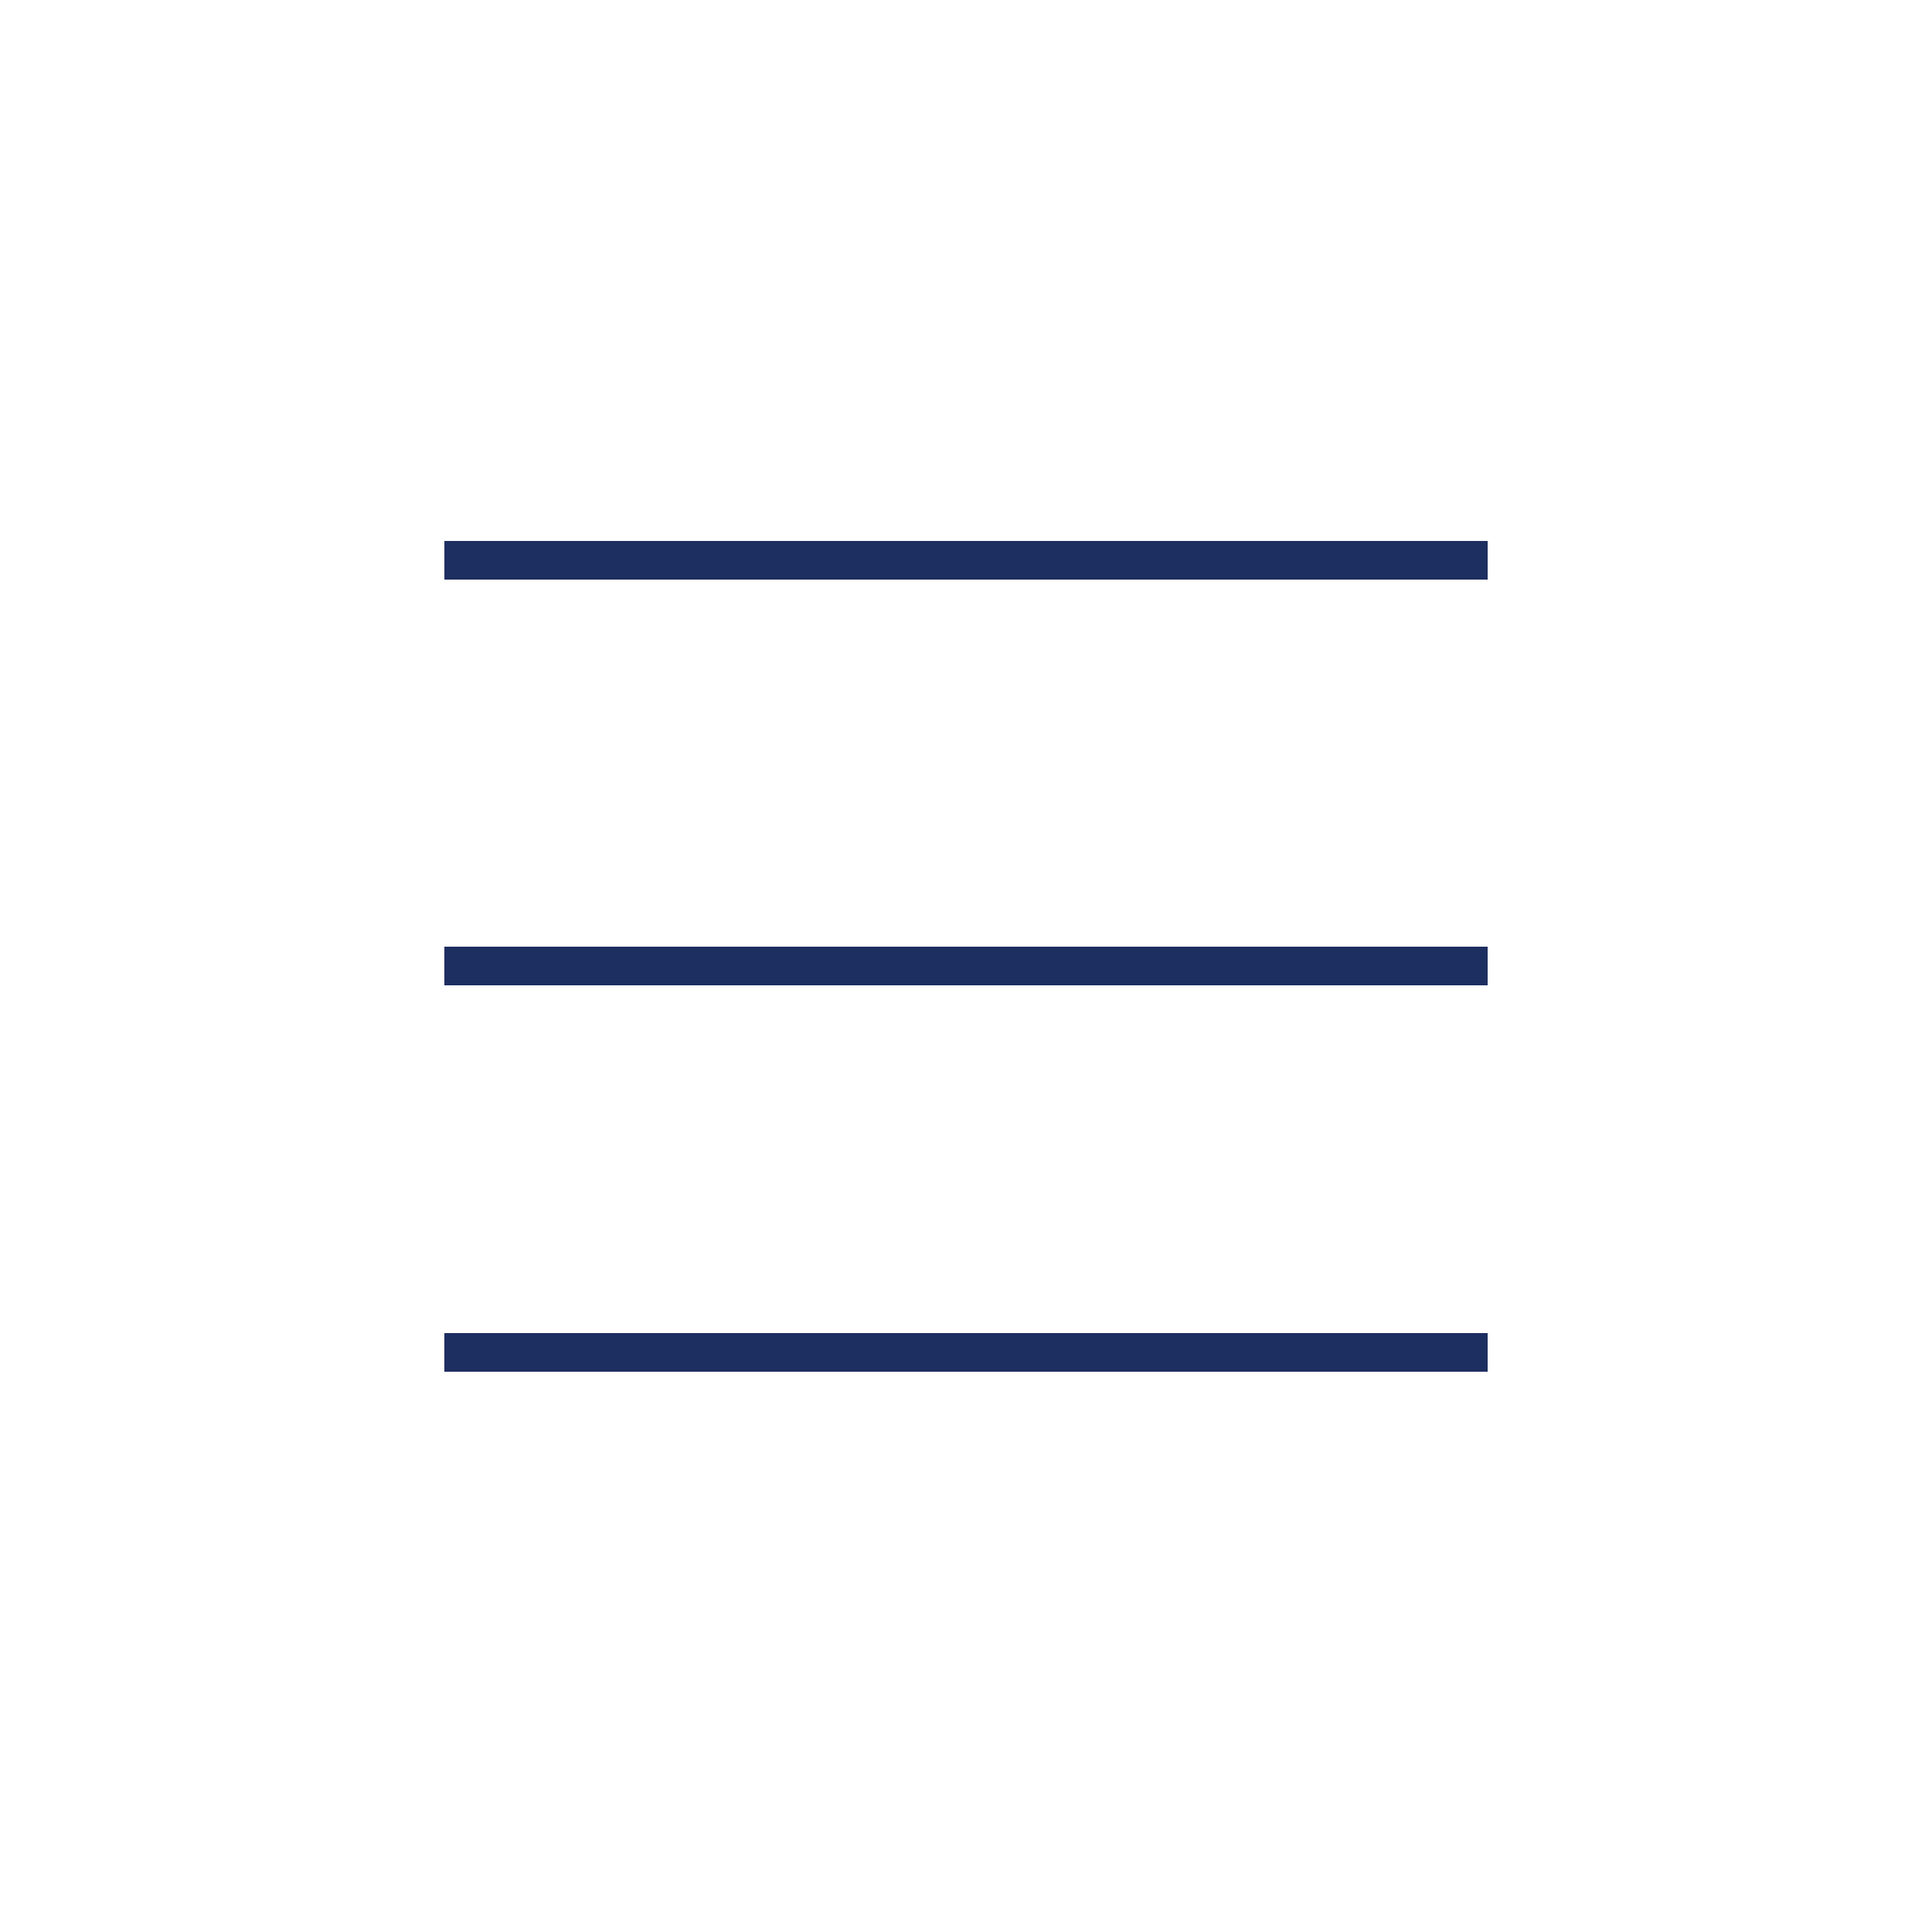 <?xml version="1.0" encoding="UTF-8"?> <svg xmlns="http://www.w3.org/2000/svg" width="75" height="75" viewBox="0 0 75 75" fill="none"> <rect width="75" height="75" fill="white"></rect> <rect x="17.251" y="21" width="40.5" height="1.5" fill="#1D2E60"></rect> <rect x="17.25" y="36.75" width="40.5" height="1.5" fill="#1D2E60"></rect> <rect x="17.25" y="51.75" width="40.5" height="1.5" fill="#1D2E60"></rect> </svg> 
